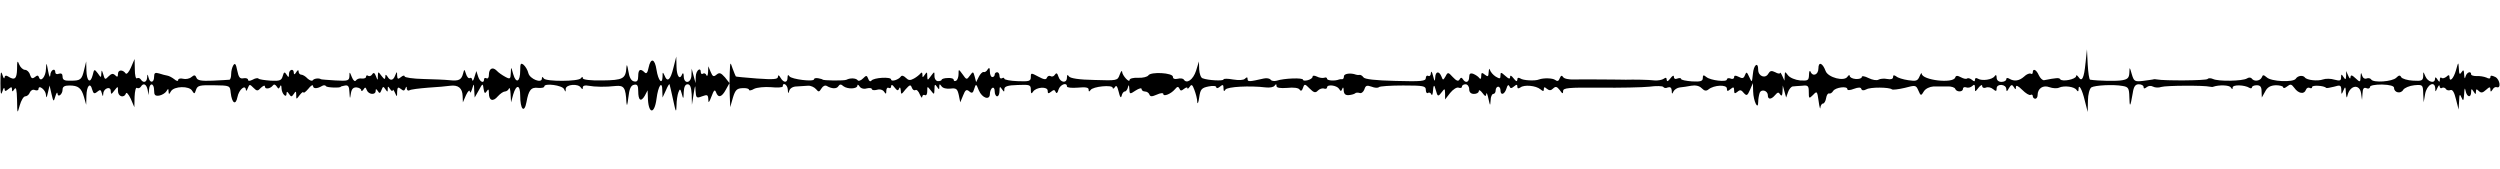 <?xml version="1.0" standalone="no"?>
<!DOCTYPE svg PUBLIC "-//W3C//DTD SVG 20010904//EN"
 "http://www.w3.org/TR/2001/REC-SVG-20010904/DTD/svg10.dtd">
<svg version="1.0" xmlns="http://www.w3.org/2000/svg"
 width="1038pt" height="70pt" viewBox="0 0 1038 70"
 preserveAspectRatio="none">
<g transform="translate(0,70) scale(0.1,-0.1)"
 stroke="none">
<path d="M8659 438 c-6 -63 -15 -80 -29 -58 -6 8 -10 10 -10 4 0 -13 -58 -25
-66 -13 -4 7 -16 6 -67 -4 -6 -1 -16 8 -22 21 -10 23 -25 30 -25 11 0 -5 -4
-8 -8 -5 -5 3 -18 -2 -28 -12 -20 -18 -41 -21 -61 -9 -8 5 -13 4 -13 -2 0 -6
-9 -11 -20 -11 -12 0 -20 7 -20 18 0 11 -3 13 -8 6 -9 -15 -53 -21 -69 -11 -8
5 -13 3 -13 -4 0 -8 -3 -9 -13 0 -8 6 -16 8 -20 5 -3 -3 -14 -1 -25 5 -15 8
-21 8 -24 -1 -9 -26 -137 -11 -139 16 0 6 -4 1 -9 -11 -8 -19 -14 -21 -47 -16
-21 3 -44 10 -50 16 -9 6 -13 6 -13 -3 0 -8 -9 -11 -24 -8 -14 3 -30 1 -37 -3
-7 -4 -25 -1 -41 7 -16 8 -28 10 -28 4 0 -5 -11 -9 -25 -8 -14 1 -25 7 -25 13
0 5 -4 4 -9 -3 -13 -22 -81 -4 -91 23 -13 35 -30 40 -30 11 0 -27 -24 -36 -33
-13 -3 6 -6 0 -6 -14 -1 -23 -4 -25 -37 -23 -20 2 -42 11 -50 21 -13 17 -13
17 -14 -2 l-1 -20 -9 20 c-5 11 -9 16 -9 12 -1 -4 -10 -3 -20 3 -16 8 -22 6
-29 -6 -12 -22 -42 -11 -42 16 0 36 -19 21 -22 -17 -4 -37 -4 -37 -15 -13 -10
22 -12 23 -18 8 -5 -14 -11 -15 -26 -7 -14 7 -19 6 -19 -2 0 -6 -7 -9 -15 -5
-8 3 -15 1 -15 -4 0 -12 -68 -4 -85 10 -12 10 -15 9 -15 -4 0 -13 -9 -16 -45
-14 -25 2 -45 6 -45 10 0 4 -7 5 -15 2 -9 -4 -15 -1 -15 7 0 8 -6 5 -15 -7
-10 -13 -14 -14 -15 -5 0 9 -4 10 -12 4 -7 -5 -24 -8 -38 -7 -24 3 -87 4 -120
3 -8 0 -51 1 -95 1 -44 1 -97 0 -119 0 -21 -1 -42 3 -46 10 -5 8 -9 7 -14 -5
-4 -12 -10 -14 -19 -7 -10 8 -48 9 -67 2 -16 -7 -67 -4 -77 4 -9 5 -13 4 -13
-5 -1 -9 -5 -8 -15 5 -10 13 -15 15 -15 6 0 -9 -6 -8 -20 5 -18 16 -20 16 -20
1 0 -14 -3 -14 -20 -4 -11 7 -21 19 -24 28 -2 8 -4 4 -5 -9 -1 -20 -3 -21 -16
-11 -12 10 -15 9 -15 -6 0 -11 -3 -15 -8 -8 -4 6 -15 13 -24 17 -13 5 -18 1
-18 -13 0 -22 -15 -27 -26 -9 -5 8 -9 8 -14 -1 -5 -9 -13 -6 -28 10 -19 21
-21 21 -30 3 -10 -17 -11 -17 -17 -1 -10 25 -25 22 -26 -4 -1 -19 -3 -17 -9 7
-4 17 -8 22 -9 12 0 -10 -5 -15 -11 -12 -5 3 -10 -1 -10 -9 0 -13 -18 -15
-126 -12 -84 2 -128 7 -133 15 -5 7 -12 11 -17 10 -5 -1 -11 0 -14 1 -21 8
-50 5 -50 -7 0 -7 -3 -12 -7 -12 -5 1 -10 0 -13 -1 -17 -7 -50 -5 -50 3 0 5
-6 7 -12 4 -7 -2 -21 0 -30 5 -11 5 -18 5 -18 0 0 -6 -9 -12 -20 -15 -11 -3
-20 -2 -20 2 0 9 -79 6 -109 -4 -11 -3 -22 -1 -25 4 -4 5 -16 8 -29 5 -61 -14
-67 -14 -67 -2 0 8 -3 9 -11 1 -6 -6 -25 -7 -50 -3 -21 4 -39 4 -39 0 0 -7
-64 -4 -87 5 -7 2 -13 19 -14 37 l-1 33 -12 -39 c-12 -37 -39 -56 -51 -36 -3
4 -14 6 -25 3 -13 -3 -20 0 -20 8 0 17 -92 22 -102 6 -4 -6 -23 -11 -42 -10
-20 1 -36 -3 -36 -9 0 -14 -30 18 -31 34 0 7 -5 2 -10 -12 -9 -25 -10 -25
-106 -22 -63 1 -100 7 -105 15 -5 8 -8 7 -8 -5 0 -25 -27 -22 -35 3 -5 16 -9
18 -15 9 -4 -7 -12 -10 -18 -6 -6 3 -12 0 -15 -6 -3 -10 -12 -9 -36 4 -30 16
-31 16 -31 -2 0 -17 -7 -19 -55 -17 -30 1 -55 6 -55 10 0 5 -4 5 -10 2 -5 -3
-10 1 -10 9 0 9 -4 16 -10 16 -5 0 -10 -4 -10 -10 0 -5 -4 -10 -10 -10 -5 0
-10 10 -10 23 0 16 -3 18 -9 9 -4 -8 -12 -13 -17 -11 -5 1 -14 -8 -20 -20
l-11 -22 -6 23 c-6 22 -7 22 -20 4 -13 -18 -14 -18 -30 5 -17 23 -17 23 -17 2
0 -12 -4 -25 -10 -28 -5 -3 -10 -2 -10 3 0 6 -11 9 -25 8 -14 0 -25 -4 -25 -7
0 -3 -7 -6 -15 -6 -8 0 -15 9 -15 21 0 20 0 20 -15 0 -14 -19 -14 -19 -15 1 0
17 -2 17 -10 5 -9 -13 -10 -13 -10 0 0 9 -3 11 -8 5 -4 -5 -16 -15 -27 -21
-16 -9 -23 -8 -34 3 -8 8 -16 11 -20 6 -9 -14 -41 -24 -41 -13 0 12 -73 8 -82
-5 -4 -5 -10 -2 -13 8 -6 15 -8 15 -22 1 -9 -9 -19 -12 -22 -7 -7 9 -31 10
-46 2 -8 -5 -100 -4 -100 1 0 1 -8 3 -17 5 -10 2 -18 0 -18 -4 0 -12 -94 0
-102 12 -5 8 -8 6 -8 -5 0 -23 -16 -23 -29 -1 -7 12 -10 13 -11 4 0 -10 -17
-12 -87 -7 -48 4 -88 7 -88 9 -1 1 -7 16 -13 32 -10 30 -10 29 -12 -15 l-1
-45 -19 24 c-17 19 -23 21 -35 11 -12 -10 -16 -8 -24 11 l-10 24 -1 -25 c-1
-14 -4 -19 -7 -12 -2 6 -9 10 -14 6 -5 -3 -9 0 -9 5 0 25 -20 9 -21 -16 l-1
-28 -8 30 -8 30 -1 -27 c-1 -34 -31 -39 -32 -5 0 12 -3 16 -6 10 -10 -27 -23
-11 -24 30 l-1 42 -12 -47 c-12 -50 -25 -62 -37 -31 -7 15 -8 15 -8 -5 -1 -36
-18 -17 -25 28 -7 47 -24 52 -33 9 -4 -21 -9 -27 -16 -20 -18 18 -27 13 -27
-15 0 -19 -5 -25 -17 -22 -12 2 -20 16 -24 43 -4 25 -7 31 -8 15 -3 -47 -14
-53 -100 -54 -48 -1 -81 3 -81 9 0 7 -3 7 -8 0 -10 -14 -145 -14 -154 -1 -5 8
-8 8 -8 0 0 -22 -50 -2 -56 22 -3 13 -12 28 -20 35 -12 9 -14 5 -14 -24 0 -47
-17 -56 -29 -15 -9 32 -9 33 -10 5 -1 -25 -3 -27 -23 -16 -13 7 -29 18 -36 26
-17 17 -32 8 -32 -18 0 -11 -4 -17 -10 -14 -5 3 -10 1 -10 -4 0 -20 -18 -11
-25 12 l-7 22 -8 -25 c-4 -14 -8 -19 -9 -12 -1 7 -5 11 -10 8 -5 -3 -12 4 -16
17 -7 21 -7 21 -12 2 -7 -27 -18 -32 -56 -28 -18 2 -67 4 -109 5 -43 1 -78 6
-78 11 0 5 -7 4 -15 -3 -12 -10 -15 -9 -16 6 0 18 -1 18 -8 1 -8 -22 -21 -24
-32 -5 -7 10 -9 10 -9 -2 -1 -11 -4 -10 -15 4 -15 20 -15 20 -16 0 0 -19 -1
-19 -8 0 -5 14 -10 16 -15 8 -4 -7 -12 -10 -17 -7 -5 4 -9 2 -9 -4 0 -5 -8 -8
-18 -7 -9 2 -20 -2 -24 -8 -4 -6 -11 -1 -17 14 -9 23 -10 23 -10 4 -1 -19 -6
-21 -58 -18 -32 2 -59 4 -60 5 -9 6 -29 3 -34 -4 -3 -5 -13 -1 -22 7 -8 9 -20
16 -26 16 -6 0 -11 6 -11 13 0 8 -4 7 -10 -3 -6 -10 -10 -11 -10 -2 0 19 -20
14 -20 -5 0 -15 -2 -16 -10 -3 -8 13 -11 12 -16 -6 -5 -18 -12 -21 -50 -19
-25 2 -48 5 -51 9 -3 3 -14 1 -24 -5 -12 -6 -19 -6 -19 0 0 5 -9 8 -19 6 -15
-3 -20 4 -26 33 -5 26 -9 32 -16 21 -5 -8 -9 -24 -9 -36 0 -13 -3 -23 -7 -24
-5 -1 -36 -2 -70 -4 -47 -2 -63 1 -67 12 -5 12 -9 13 -21 3 -8 -7 -24 -10 -35
-7 -11 3 -20 0 -20 -5 0 -6 -7 -5 -16 3 -9 7 -22 14 -29 15 -7 1 -22 5 -34 9
-17 5 -21 2 -21 -14 0 -25 -17 -28 -23 -3 -4 16 -5 16 -6 0 -1 -20 -16 -24
-26 -8 -4 6 -11 8 -16 5 -5 -4 -9 13 -9 37 l-1 43 -15 -35 c-8 -19 -18 -30
-22 -25 -12 17 -32 16 -32 -2 0 -13 -3 -14 -11 -6 -9 9 -16 8 -28 -4 -14 -15
-16 -14 -22 8 -6 19 -7 20 -8 5 -1 -20 -1 -20 -15 0 -14 18 -15 18 -21 -8 -10
-38 -25 -25 -26 20 l-1 37 -8 -33 c-10 -43 -15 -47 -56 -47 -26 -1 -34 3 -34
17 0 11 -5 15 -15 12 -8 -4 -15 -1 -15 5 0 21 -20 11 -21 -11 -1 -13 -5 -5 -9
17 -7 38 -7 38 -9 8 -1 -32 -22 -56 -29 -34 -3 9 -7 9 -17 1 -10 -8 -15 -6
-20 9 -3 12 -13 21 -21 21 -8 0 -19 10 -24 22 -7 19 -9 16 -9 -19 -1 -41 -10
-48 -38 -30 -8 5 -13 3 -14 -5 -1 -7 -5 -2 -9 12 -6 18 -8 9 -8 -35 0 -44 2
-53 8 -35 4 14 8 19 9 11 1 -11 4 -11 16 -1 12 10 15 10 15 -1 0 -11 2 -11 10
1 7 11 10 -2 11 -45 1 -59 1 -59 11 -23 6 21 16 38 23 38 7 0 16 7 19 16 4 9
13 14 21 10 8 -3 15 -1 15 4 0 20 30 -3 31 -24 1 -15 3 -13 8 9 l7 30 8 -35
c8 -34 9 -34 16 -10 4 14 8 19 9 12 1 -19 21 -4 21 16 0 12 8 17 28 17 37 0
50 -10 61 -48 l9 -32 1 37 c1 42 16 58 24 26 5 -17 9 -19 21 -9 12 10 15 9 19
-6 4 -15 5 -15 6 -2 1 23 31 33 31 11 1 -15 2 -15 15 2 15 19 15 19 15 -2 0
-23 25 -31 33 -10 2 7 11 -3 20 -22 l15 -35 1 43 c1 24 5 41 10 37 5 -3 12 -1
16 5 10 17 23 11 28 -12 l4 -23 2 23 c2 30 21 28 21 -3 0 -20 4 -24 21 -22 11
2 25 10 30 18 7 12 9 12 9 -1 1 -13 2 -13 10 1 13 22 77 23 88 2 9 -14 10 -14
16 4 6 18 15 20 74 19 67 -1 67 -1 70 -31 5 -44 21 -54 28 -18 6 31 33 54 35
30 0 -7 4 -4 8 7 7 17 8 17 23 2 15 -15 18 -15 32 0 9 8 16 11 16 5 0 -13 22
-10 33 4 4 6 10 5 16 -4 7 -11 9 -11 14 0 3 8 6 5 6 -8 1 -23 21 -43 21 -21 0
9 3 9 10 -2 9 -13 11 -13 20 0 8 13 10 12 10 -4 0 -20 0 -20 15 0 8 10 15 15
15 10 0 -4 9 2 20 15 10 13 19 19 20 12 0 -12 17 -12 37 0 6 4 14 4 17 -1 3
-6 61 -8 61 -2 0 1 8 3 18 5 13 2 17 -4 18 -28 2 -30 2 -30 6 -5 3 19 10 26
24 25 10 -1 19 -6 19 -12 0 -5 4 -4 9 3 7 11 9 11 14 -2 7 -19 37 -22 37 -3 0
9 2 9 9 -1 6 -11 10 -10 15 4 6 16 8 16 16 4 9 -13 10 -13 10 0 0 13 1 13 10
0 5 -8 10 -10 11 -5 0 6 4 1 9 -10 8 -19 9 -18 9 4 1 19 4 21 15 12 11 -9 15
-9 19 1 4 11 6 10 6 0 1 -7 6 -10 11 -7 6 4 41 8 78 11 37 2 78 6 92 8 33 4
50 -10 51 -43 l1 -26 13 30 c8 17 15 23 16 15 0 -8 5 -4 9 10 8 25 8 25 9 -5
l2 -30 17 30 c16 30 17 30 20 6 3 -19 6 -21 13 -10 7 11 9 9 9 -8 0 -31 17
-37 37 -13 10 11 23 20 29 20 7 0 15 6 17 12 3 7 6 -3 7 -22 l2 -35 9 33 c13
43 29 41 29 -5 0 -58 17 -75 26 -27 9 50 19 63 49 59 14 -1 25 1 25 6 0 15 75
5 82 -11 6 -13 7 -13 7 1 1 19 52 23 63 5 6 -8 8 -8 8 1 0 7 9 10 23 7 27 -5
71 -6 114 -1 34 3 41 -7 44 -68 2 -19 4 -12 8 20 4 37 11 51 24 53 13 3 17 -3
17 -26 0 -39 11 -47 27 -20 l12 23 1 -27 c1 -71 27 -77 36 -8 7 55 24 78 24
33 l1 -28 14 30 c7 17 14 28 15 25 1 -3 8 -32 15 -65 11 -52 13 -55 14 -23 0
20 4 45 8 55 6 16 8 15 14 -7 6 -23 7 -23 8 8 1 21 6 32 16 32 11 0 15 -12 17
-42 l1 -43 7 45 c6 38 7 40 8 13 2 -30 4 -32 27 -23 22 8 25 7 26 -13 0 -17 3
-14 13 12 10 27 14 31 19 18 9 -25 24 -21 41 11 l15 27 1 -50 2 -50 11 39 c10
33 17 39 40 40 15 1 27 -2 27 -7 0 -4 10 -3 21 4 12 6 44 9 70 7 27 -3 49 -1
49 3 0 20 20 7 21 -13 1 -17 2 -19 6 -5 3 10 15 18 31 18 15 1 36 2 47 3 11 1
26 -6 33 -14 11 -13 13 -13 23 3 6 10 15 14 22 10 20 -12 41 -13 48 -1 6 9 11
9 21 0 17 -13 58 -12 58 3 0 5 4 4 9 -4 5 -8 18 -12 30 -8 12 3 21 1 21 -3 0
-4 9 -6 21 -3 12 4 25 0 30 -8 7 -11 9 -10 9 4 0 10 5 15 10 12 6 -3 10 0 10
7 1 8 5 7 14 -5 11 -14 15 -15 19 -5 3 8 6 5 7 -7 1 -19 2 -19 20 4 17 19 21
21 26 7 3 -9 10 -13 15 -10 5 3 13 -5 18 -18 6 -13 10 -17 10 -10 1 7 6 10 11
7 6 -3 10 4 10 16 0 22 0 22 15 3 14 -18 14 -18 15 6 0 20 2 22 10 10 9 -13
10 -13 10 0 0 12 2 12 9 2 5 -8 21 -12 37 -10 25 3 29 -1 35 -27 l6 -30 12 29
c9 23 14 26 25 17 11 -10 16 -8 21 10 7 22 8 22 19 -6 14 -33 46 -43 46 -15 0
10 5 22 10 25 6 3 10 -3 10 -14 0 -12 5 -21 10 -21 6 0 10 10 10 23 0 18 2 19
10 7 9 -13 10 -13 10 0 0 11 14 16 55 17 51 2 55 1 55 -20 0 -16 3 -18 9 -8
13 20 61 23 61 4 0 -12 3 -13 14 -4 11 9 15 9 19 -1 4 -8 8 -5 12 10 7 21 35
32 35 13 0 -5 20 -7 45 -5 32 3 45 1 45 -8 0 -9 2 -10 8 -2 9 15 92 23 92 9 0
-5 4 -4 9 3 6 10 10 4 16 -20 5 -22 9 -27 12 -16 2 10 8 18 13 18 5 0 11 8 13
17 3 13 5 11 6 -6 1 -23 2 -23 26 -7 14 9 25 12 25 6 0 -5 6 -10 14 -10 8 0
16 -6 18 -12 4 -10 10 -10 31 -1 15 7 27 8 27 3 0 -13 32 0 48 19 10 12 14 13
19 3 4 -10 8 -10 19 -1 8 6 14 8 14 3 0 -5 4 -2 10 6 7 11 11 9 19 -13 6 -16
12 -38 12 -50 1 -12 5 -4 8 18 5 35 10 40 39 46 19 4 32 2 32 -3 0 -6 7 -5 15
2 12 10 15 9 15 -6 0 -14 3 -15 8 -6 8 12 101 17 167 9 17 -2 33 1 37 7 6 8 8
8 8 -1 0 -8 15 -10 45 -8 26 3 47 0 51 -7 5 -8 10 -5 14 7 6 18 8 17 28 -3 17
-17 24 -19 34 -8 7 7 19 11 26 8 6 -2 12 0 12 5 0 14 40 9 50 -6 6 -11 9 -11
13 0 3 9 6 6 6 -7 1 -14 7 -20 21 -19 11 1 22 4 26 7 3 4 12 4 19 2 7 -3 16 4
20 15 5 16 10 18 30 11 12 -5 26 -6 30 -2 3 4 49 7 101 7 84 0 94 -2 94 -18 0
-10 4 -16 9 -13 5 4 12 0 14 -6 3 -7 6 1 7 17 1 17 4 23 7 15 2 -8 7 -21 9
-29 4 -11 8 -10 19 5 14 18 14 18 15 -5 l0 -24 21 27 c12 15 28 25 35 22 8 -3
14 -1 14 4 0 6 7 10 15 10 8 0 15 -9 15 -20 0 -13 7 -20 20 -20 11 0 20 5 20
12 0 6 7 3 15 -8 11 -15 15 -16 16 -4 1 8 5 -1 9 -20 7 -31 7 -32 9 -7 0 15 6
27 11 27 6 0 10 7 10 15 0 8 5 15 10 15 6 0 10 -7 10 -15 0 -23 17 -18 25 8 4
14 8 17 12 9 4 -10 8 -10 19 -1 11 9 14 9 14 -1 0 -8 4 -9 13 -3 15 12 64 8
83 -8 11 -9 14 -9 14 1 0 9 3 10 13 1 10 -8 17 -7 26 2 10 9 15 8 27 -7 11
-16 14 -17 14 -4 0 13 21 15 153 14 83 -1 176 1 205 4 29 4 55 3 58 -1 3 -5
11 -6 19 -2 10 3 15 -1 16 -13 0 -15 2 -16 7 -4 4 8 16 16 27 17 11 1 32 4 47
7 17 3 33 0 43 -10 12 -12 19 -13 29 -5 22 18 76 21 76 3 0 -12 3 -12 15 -2
12 10 15 9 15 -5 0 -14 3 -15 14 -6 10 9 16 8 26 -5 12 -13 15 -12 26 13 l12
28 1 -35 c1 -40 21 -81 21 -43 0 12 3 28 6 37 7 18 34 10 34 -10 0 -18 14 -18
30 1 11 13 15 13 21 3 6 -9 9 -5 10 12 l1 25 7 -25 7 -25 8 23 c4 12 13 22 19
23 7 1 24 2 40 3 24 3 27 -1 27 -26 0 -28 1 -29 18 -12 16 17 17 16 23 -27 3
-24 7 -36 7 -26 1 9 6 17 11 17 5 0 11 10 13 23 2 12 7 20 12 19 5 -2 12 2 17
10 9 15 59 22 59 8 0 -6 12 -5 27 1 19 7 29 7 31 0 2 -7 10 -8 21 -2 17 10 96
9 106 0 3 -3 27 0 53 6 45 12 47 12 57 -11 10 -23 11 -23 23 -3 7 11 24 19 40
20 15 0 40 0 57 0 16 1 31 -4 33 -10 5 -14 32 -14 32 0 0 6 6 9 14 6 7 -3 19
0 25 6 8 8 11 6 11 -8 0 -18 0 -18 15 1 8 10 15 14 15 7 0 -7 7 -10 15 -7 8 4
22 1 30 -6 12 -10 15 -10 15 3 0 21 40 18 40 -3 1 -12 3 -11 11 4 9 15 13 16
20 5 7 -12 9 -12 9 0 0 9 10 4 26 -12 15 -15 30 -24 35 -21 5 3 9 0 9 -5 0 -6
5 -11 10 -11 6 0 10 7 10 15 0 28 23 43 49 33 14 -5 32 -6 40 -2 22 10 65 4
73 -10 5 -7 8 -7 8 3 0 26 15 0 26 -47 l12 -47 1 47 c0 26 7 50 14 55 15 9 92
13 130 6 24 -4 27 -9 28 -46 1 -46 4 -42 14 16 4 28 11 37 25 37 11 0 20 -5
20 -11 0 -8 4 -8 13 -1 7 6 18 7 27 2 7 -4 23 -5 34 -1 19 6 176 7 201 1 6 -1
12 -2 15 0 23 8 66 7 72 -3 6 -9 8 -9 8 0 0 12 49 11 70 -2 5 -3 10 -2 10 2 0
5 9 9 20 9 15 0 20 -7 20 -26 l1 -25 14 25 c9 18 22 25 44 26 17 0 31 -4 31
-9 0 -5 7 -3 16 4 14 11 18 10 30 -6 17 -24 41 -28 48 -8 3 8 10 11 16 8 5 -3
10 -2 10 4 0 8 49 6 58 -4 2 -2 17 1 33 5 26 8 29 6 30 -13 0 -21 1 -21 9 -2
7 17 9 16 10 -10 2 -22 4 -25 7 -10 11 42 50 47 56 8 l4 -28 2 27 c1 20 5 26
16 22 8 -4 15 -1 15 5 0 6 20 10 50 10 33 -1 50 -6 50 -14 0 -20 28 -26 38 -8
5 8 26 17 46 19 35 3 36 2 37 -34 l2 -37 6 35 c7 38 40 57 42 23 0 -16 1 -16
9 2 5 11 9 14 9 7 1 -7 5 -11 10 -7 5 3 12 1 16 -4 3 -6 12 -8 19 -5 9 3 16
-9 23 -38 l11 -43 2 35 c1 29 3 32 10 15 7 -17 9 -14 11 15 1 24 3 28 6 13 5
-27 23 -31 23 -5 0 14 2 15 10 2 8 -13 10 -13 10 0 0 11 3 11 12 2 9 -9 16 -8
30 5 14 13 18 13 18 2 0 -11 2 -12 9 -1 4 8 12 12 17 10 19 -7 14 31 -5 42
-15 7 -21 8 -21 0 0 -7 -6 -8 -17 -2 -10 4 -28 7 -40 6 -13 0 -23 3 -23 7 0
16 -18 9 -23 -8 -3 -12 -5 -10 -6 7 -1 20 -3 22 -11 10 -8 -12 -10 -8 -11 15
-2 29 -2 29 -12 -7 -10 -35 -27 -52 -27 -27 0 8 -4 9 -13 0 -8 -6 -17 -8 -20
-4 -4 3 -7 0 -7 -8 0 -11 -2 -11 -10 1 -6 10 -10 11 -10 3 0 -22 -30 -14 -40
10 -9 21 -9 22 -9 1 -1 -19 -6 -21 -42 -19 -23 1 -45 8 -49 14 -5 10 -10 9
-21 -2 -16 -16 -95 -22 -104 -7 -3 5 -12 7 -19 4 -8 -3 -16 2 -19 13 -4 14 -5
12 -6 -6 -1 -23 -2 -24 -21 -6 -15 14 -20 15 -21 4 0 -8 -4 -6 -9 6 l-9 20 0
-20 c-1 -17 -3 -17 -11 -5 -8 13 -10 13 -10 -2 0 -13 -5 -15 -27 -9 -16 5 -37
5 -48 1 -22 -8 -67 -3 -75 8 -8 11 -30 8 -38 -5 -10 -16 -103 -12 -121 6 -13
11 -16 11 -20 0 -7 -16 -33 -19 -42 -5 -4 5 -13 5 -20 0 -18 -11 -119 -13
-141 -2 -9 4 -19 4 -22 0 -4 -7 -181 -8 -211 -2 -5 1 -12 2 -15 0 -3 -1 -22
-3 -42 -6 -35 -4 -38 -2 -47 28 -9 31 -9 32 -10 6 -1 -21 -7 -27 -28 -31 -23
-5 -103 -3 -135 2 -4 1 -8 29 -10 64 l-3 62 -6 -57z"/>
</g>
</svg>
